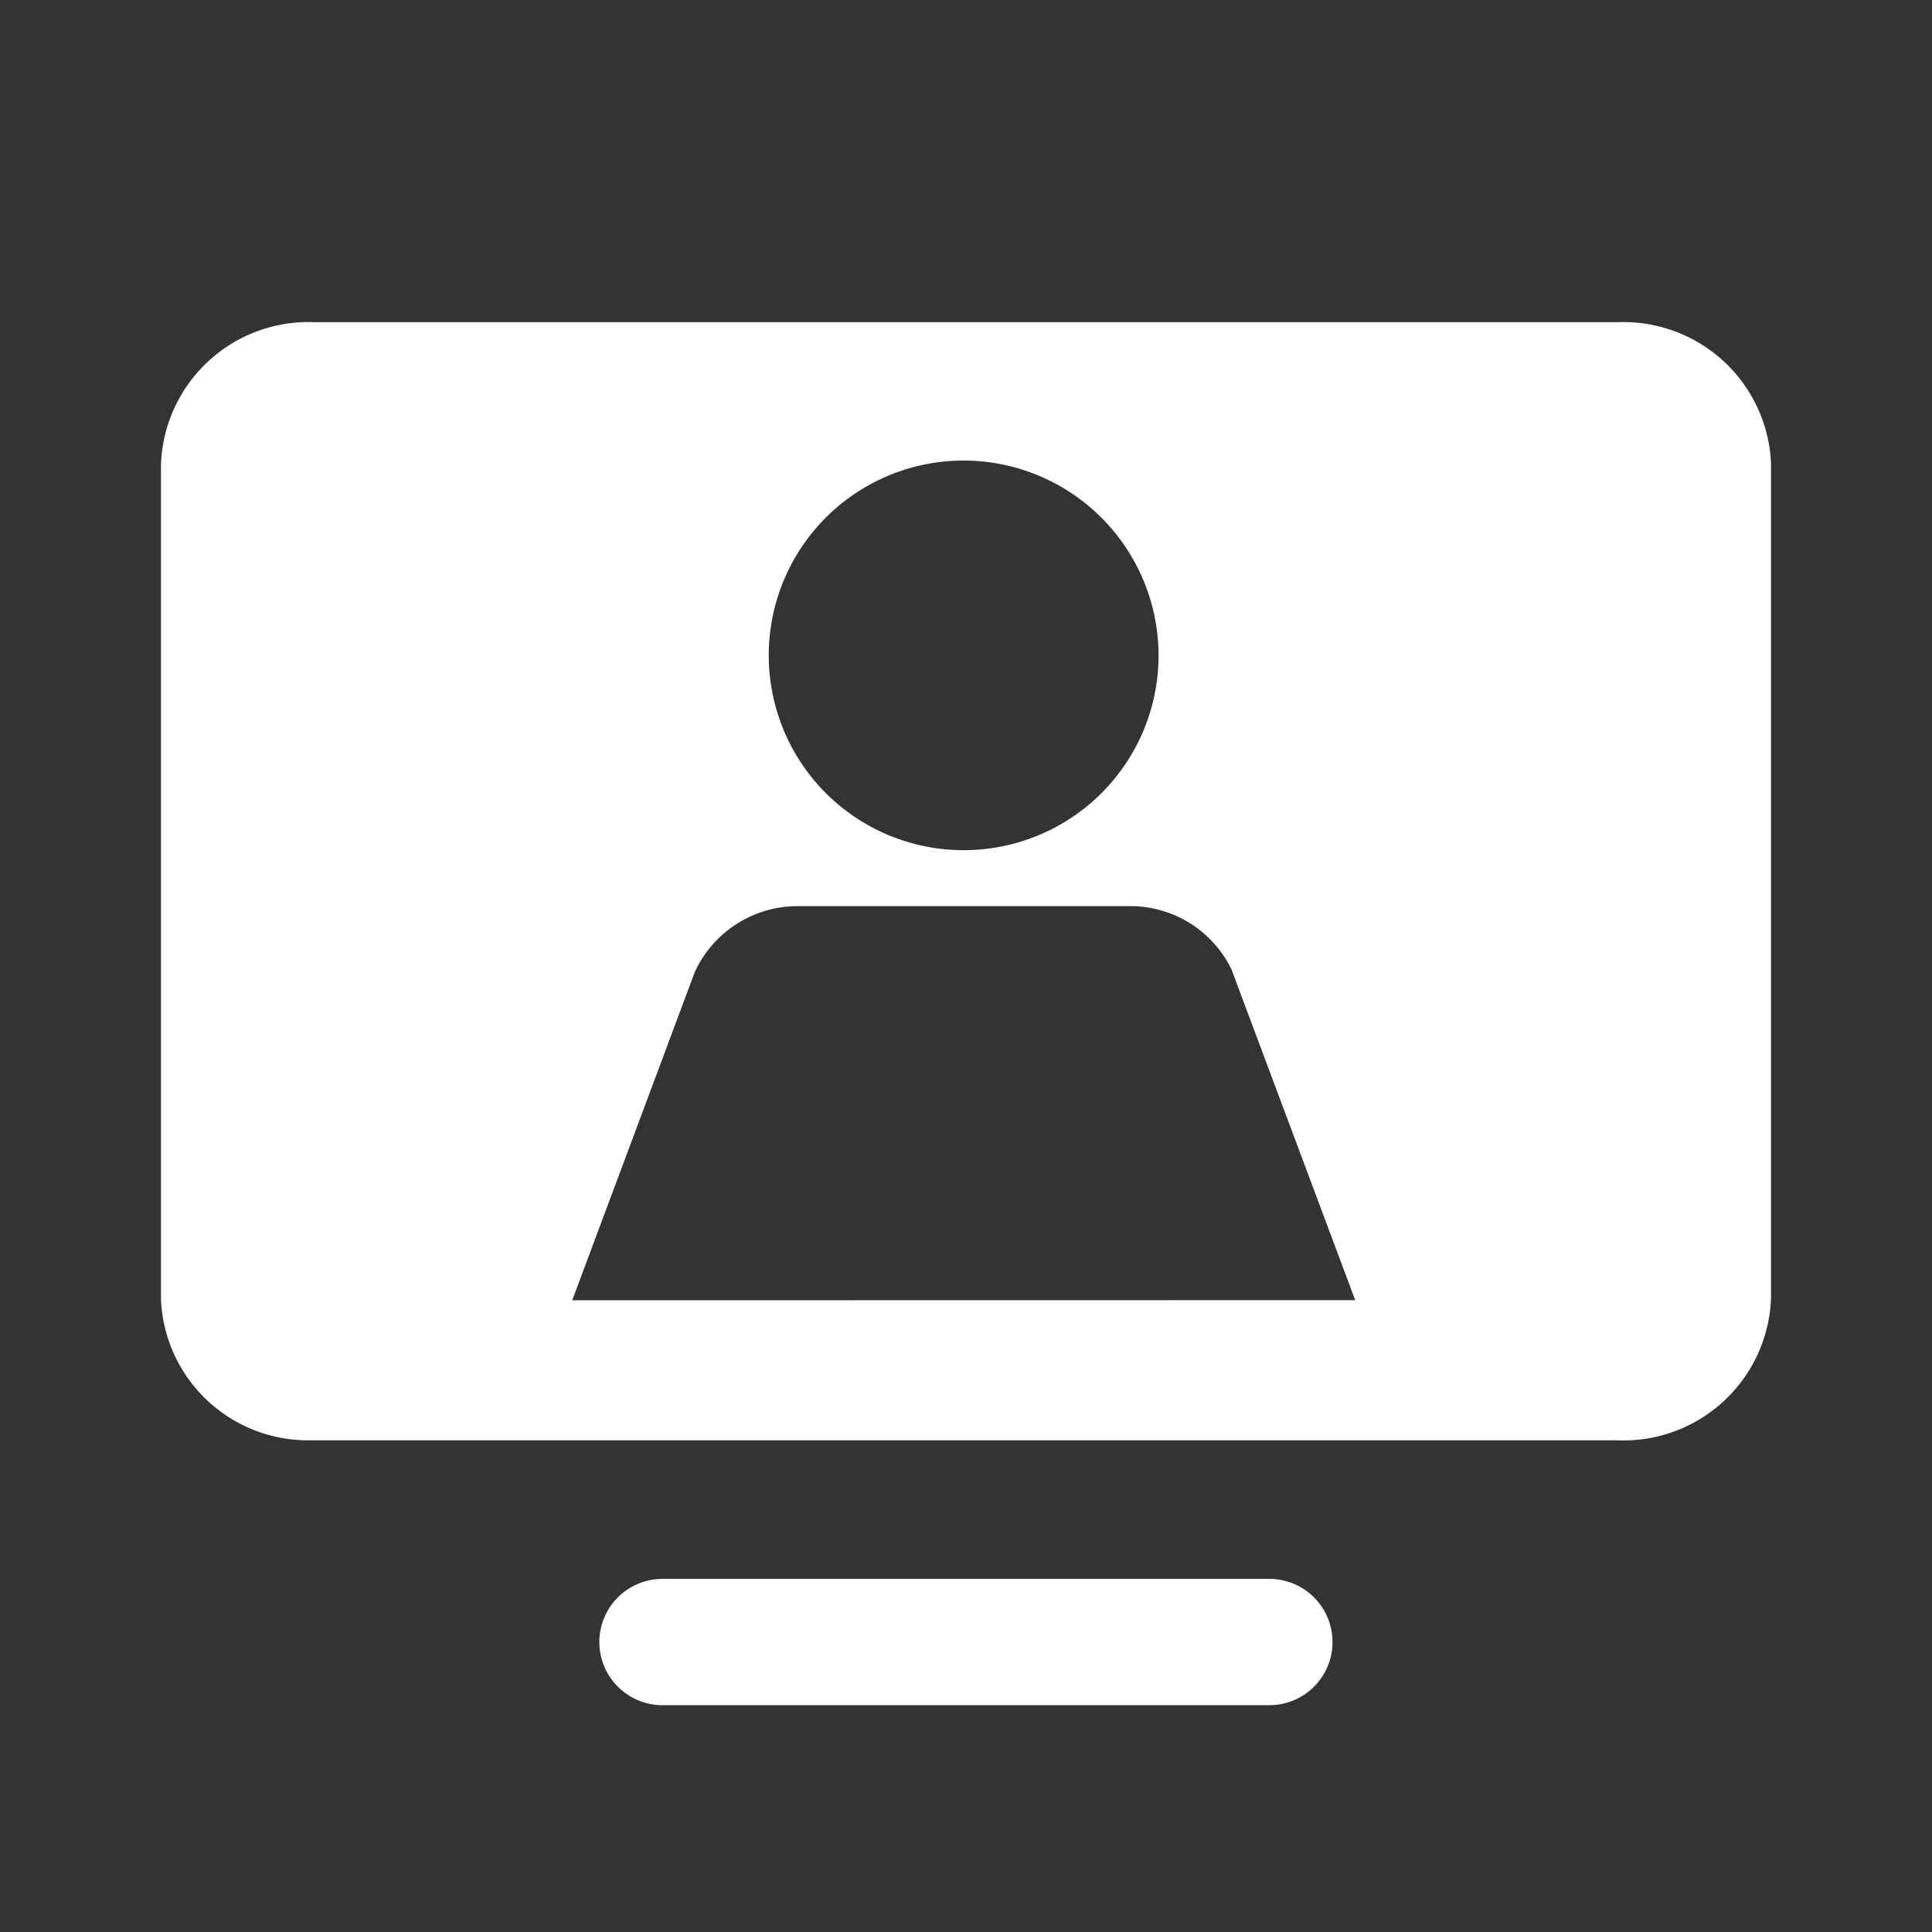 <svg id="Grafik" xmlns="http://www.w3.org/2000/svg" viewBox="0 0 61.2 61.2"><rect x="0" y="0" width="61.2" height="61.2" fill="#333333" stroke="none"/><path d="M51.259,10.205H9.96a4.678,4.678,0,0,0-4.86,4.48v26.49a4.661,4.661,0,0,0,4.62,4.45H51.24a4.678,4.678,0,0,0,4.86-4.48v-26.5A4.681,4.681,0,0,0,51.259,10.205ZM30.526,14.589A6.18,6.18,0,0,1,36.7,20.761v.007a6.171,6.171,0,0,1-6.171,6.163H30.52a6.171,6.171,0,0,1,.006-12.342Zm-12.4,26.6,3.886-10.406a3.588,3.588,0,0,1,3.225-2.08H35.821a3.565,3.565,0,0,1,3.187,2l3.921,10.482Z" style="fill:#fff"/><path d="M40.21,50.015H20.986a2,2,0,0,0,0,4H40.21a2,2,0,0,0,0-4Z" style="fill:#fff"/></svg>